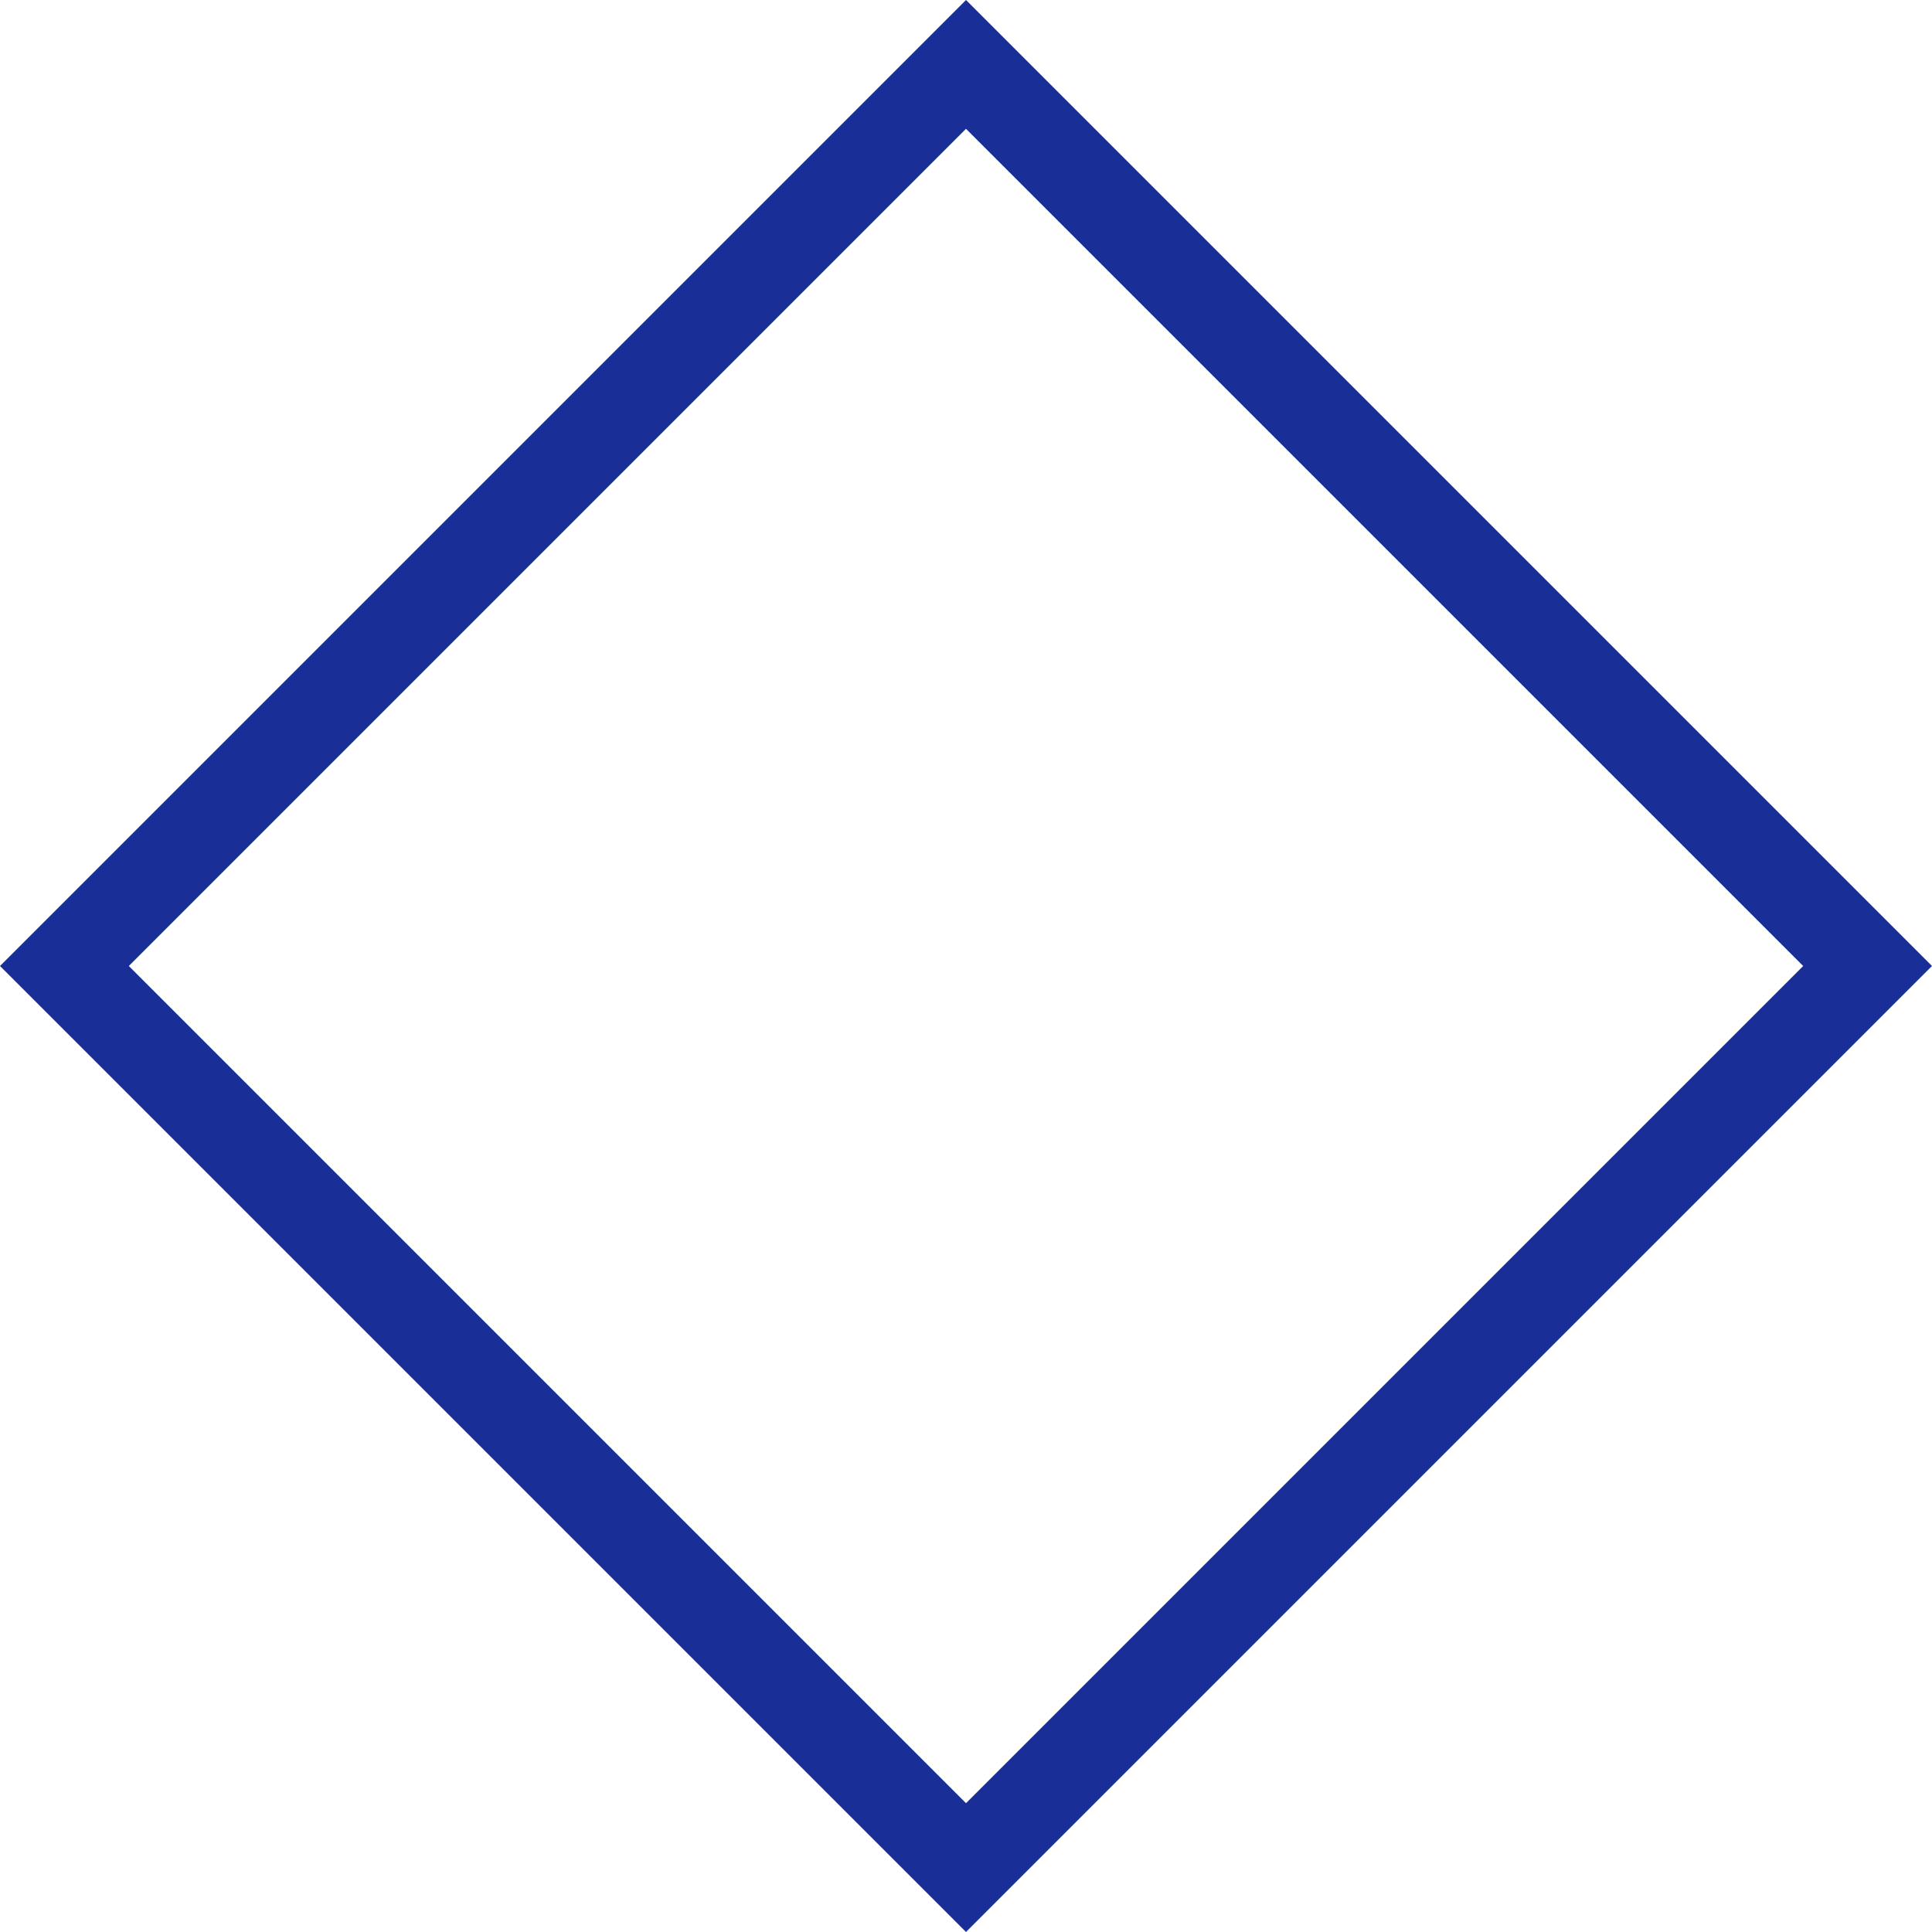 <?xml version="1.0" encoding="UTF-8"?>
<!DOCTYPE svg PUBLIC "-//W3C//DTD SVG 1.1//EN" "http://www.w3.org/Graphics/SVG/1.1/DTD/svg11.dtd">
<!-- Creator: CorelDRAW Home & Student 2019 -->
<svg xmlns="http://www.w3.org/2000/svg" xml:space="preserve" width="1.8cm" height="1.8cm" version="1.1" style="shape-rendering:geometricPrecision; text-rendering:geometricPrecision; image-rendering:optimizeQuality; fill-rule:evenodd; clip-rule:evenodd"
viewBox="0 0 529.62 529.62"
 xmlns:xlink="http://www.w3.org/1999/xlink">
 <defs>
  <style type="text/css">
   <![CDATA[
    .fil0 {fill:#192E97}
   ]]>
  </style>
 </defs>
 <g id="Ebene_x0020_1">
  <path class="fil0" d="M-0 264.81l264.81 -264.81 264.81 264.81 -264.81 264.81 -264.81 -264.81zm35.31 0l229.5 -229.5 229.5 229.5 -229.5 229.5 -229.5 -229.5z"/>
 </g>
</svg>
